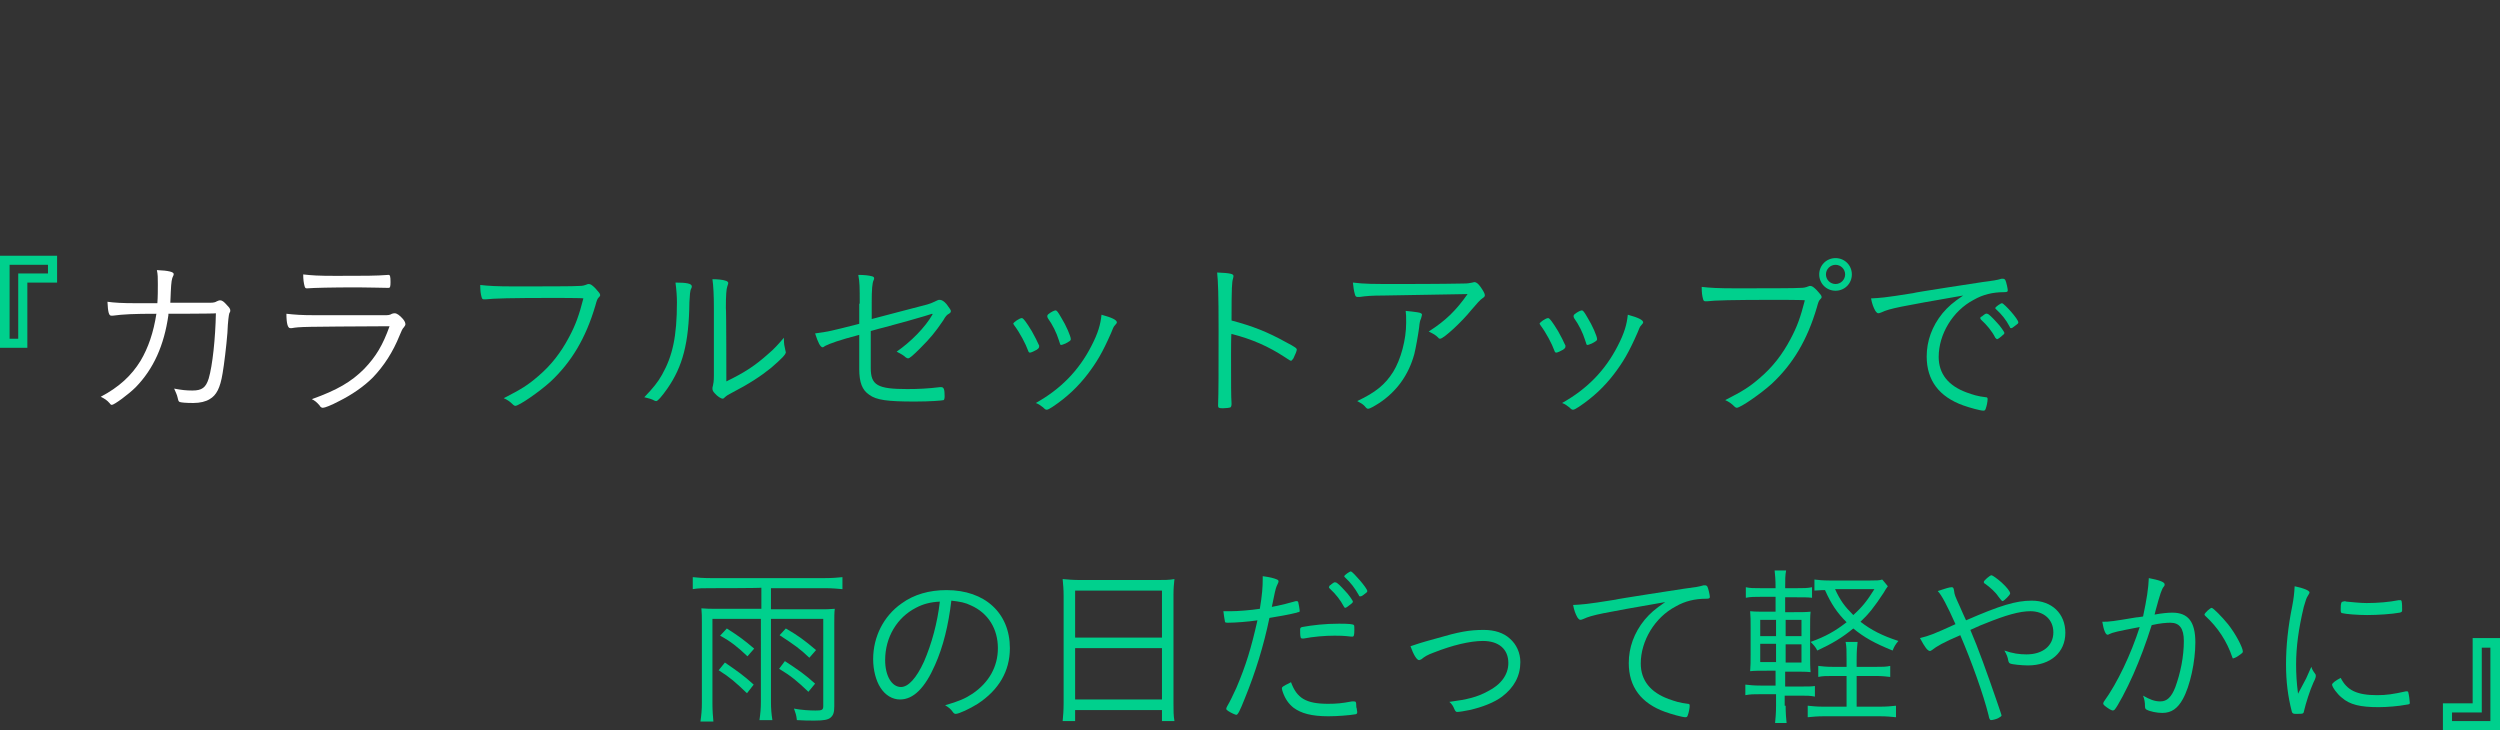 <?xml version="1.0" encoding="utf-8"?>
<!-- Generator: Adobe Illustrator 26.5.3, SVG Export Plug-In . SVG Version: 6.00 Build 0)  -->
<svg version="1.1" id="b" xmlns="http://www.w3.org/2000/svg" xmlns:xlink="http://www.w3.org/1999/xlink" x="0px" y="0px"
	 viewBox="0 0 521.1 152.2" style="enable-background:new 0 0 521.1 152.2;" xml:space="preserve">
<rect x="0" y="0" width="521.1" height="152.2" fill="#333333" stroke="none"/>
<style type="text/css">
	.st0{fill:#00D08D;}
	.st1{fill:#FFFFFF;}
</style>
<g id="c">
	<g>
		<g>
			<path class="st0" d="M0,72.5V53.3h11.9v5.6H5.7v13.6C5.7,72.5,0,72.5,0,72.5z M3.8,57h6.2v-1.8H2v15.4h1.8
				C3.8,70.6,3.8,57,3.8,57z"/>
			<path class="st1" d="M35.1,65.4c0,0.1,0,0.2,0,0.3C34.2,72,32,76.9,28.3,80.7c-1.5,1.5-4.5,3.7-5,3.7c-0.1,0-0.3-0.1-0.4-0.3
				c-0.6-0.7-1.1-1-1.9-1.4c3.8-2,6.4-4.4,8.3-7.5c1.6-2.7,2.7-5.9,3.3-9.8c-4.7,0-6.9,0.1-9.1,0.4c-0.1,0-0.3,0-0.3,0
				c-0.5,0-0.7-0.7-0.8-2.9c1.5,0.2,3,0.3,6,0.3h4.4c0.1-1.3,0.1-2.7,0.1-4c0-1.3,0-2-0.2-2.9c2.5,0.1,3.5,0.4,3.5,0.8
				c0,0.1,0,0.3-0.1,0.4c-0.3,0.6-0.4,1.2-0.5,3.3c0,1-0.1,1.5-0.1,2.3c6.7,0,8.3,0,8.4,0c0.6,0,1-0.1,1.3-0.3
				c0.3-0.1,0.4-0.2,0.7-0.2c0.4,0,0.8,0.3,1.4,1c0.5,0.5,0.7,0.8,0.7,1.1c0,0.2,0,0.3-0.2,0.6c-0.1,0.3-0.3,1.6-0.4,4.1
				c-0.2,2.6-0.7,6.7-1,8.4c-0.5,3.1-1.3,4.6-2.7,5.4c-0.8,0.5-2,0.8-3.4,0.8c-1.6,0-2.5-0.1-2.8-0.2c-0.3-0.1-0.3-0.2-0.5-1
				c-0.1-0.5-0.4-1.1-0.7-1.8c1.6,0.3,2.5,0.4,3.8,0.4c2,0,2.8-0.6,3.4-2.5c0.8-2.7,1.4-8.4,1.5-13.6C44.8,65.4,35.1,65.4,35.1,65.4
				z"/>
			<path class="st1" d="M80.1,65.7c0.8,0,1.1,0,1.6-0.3c0.3-0.1,0.4-0.1,0.6-0.1c0.4,0,1,0.4,1.7,1.2c0.4,0.5,0.5,0.8,0.5,1.1
				c0,0.2-0.1,0.3-0.3,0.6c-0.3,0.3-0.5,0.7-0.9,1.7c-1.4,3.5-3.3,6.4-5.6,8.8c-1.9,1.9-4.4,3.6-7,4.9c-1.7,0.9-3,1.4-3.4,1.4
				c-0.2,0-0.5-0.1-0.7-0.5c-0.6-0.7-1-1-1.6-1.3c5.3-1.9,8.2-3.6,10.9-6.3c2.5-2.6,3.9-5,5.3-8.9c-18.2,0.1-18.7,0.1-20.4,0.4
				c-0.1,0-0.2,0-0.3,0c-0.5,0-0.8-0.9-0.8-3c1.8,0.2,3.2,0.3,5.8,0.3L80.1,65.7L80.1,65.7z M70,57.5c6,0,8.4,0,10.9-0.2H81
				c0.3,0,0.4,0.3,0.4,1.5c0,1-0.1,1.2-0.4,1.2h-0.4c-0.5,0-4.5-0.1-6-0.1c-5.6,0-9.3,0.1-10.5,0.2h-0.2c-0.2,0-0.3-0.1-0.4-0.4
				c-0.2-0.7-0.3-1.5-0.3-2.5C65,57.4,66.2,57.5,70,57.5L70,57.5z"/>
			<path class="st0" d="M115.6,62.1c-9.1,0-12.8,0.1-14.4,0.3c-0.1,0-0.3,0-0.3,0c-0.3,0-0.4-0.1-0.5-0.4c-0.2-0.7-0.3-1.4-0.3-2.6
				c1.8,0.2,3.4,0.3,7.1,0.3c5,0,13,0,13.6-0.1c0.6,0,1-0.1,1.5-0.3c0.2-0.1,0.3-0.1,0.4-0.1c0.4,0,0.7,0.2,1.4,0.9
				c0.7,0.8,1,1.1,1,1.4c0,0.2-0.1,0.3-0.3,0.5c-0.3,0.3-0.4,0.6-0.7,1.7c-2,6.8-5,11.8-9.4,15.9c-2.2,2-6.5,5-7.3,5
				c-0.1,0-0.3-0.1-0.4-0.2c-0.7-0.7-1.3-1.1-2-1.4c3.7-1.9,5-2.7,7.2-4.6c2.7-2.3,4.7-4.9,6.4-8.1c1.4-2.6,2.1-4.6,3-8.1
				C121.6,62.1,115.6,62.1,115.6,62.1z"/>
			<path class="st0" d="M144.2,59.7c0,0.1,0,0.2-0.1,0.4c-0.3,0.5-0.3,1.4-0.4,2.9c-0.1,8.5-1.4,13.4-4.6,18c-1.2,1.7-2,2.6-2.3,2.6
				c-0.1,0-0.2,0-0.4-0.1c-0.5-0.3-1.2-0.5-2.1-0.7c1.9-2,2.8-3.1,3.7-4.7c2.2-3.9,3.1-8,3.1-15.1c0-1.2-0.1-2.6-0.3-4.1
				C143.1,58.9,144.2,59.1,144.2,59.7z M151.4,79.5c3.9-1.9,6-3.3,8.7-5.7c1.3-1.1,2-1.9,3.3-3.4v0.4c0,0.8,0.1,1.4,0.3,2.2
				c0,0.2,0.1,0.3,0.1,0.4c0,0.5-0.9,1.4-3.1,3.3c-2.1,1.7-4.7,3.4-8.2,5.2c-0.6,0.3-1.1,0.6-1.4,0.9c-0.2,0.2-0.3,0.3-0.5,0.3
				c-0.3,0-1.1-0.5-1.6-1.1c-0.4-0.4-0.5-0.7-0.5-1c0-0.2,0-0.3,0.1-0.6c0.1-0.5,0.2-0.8,0.2-2.2v-14c0-2.7-0.1-4.6-0.3-6
				c1.1,0,2.1,0.1,2.7,0.3c0.4,0.1,0.6,0.3,0.6,0.5c0,0.1-0.1,0.4-0.2,0.7c-0.2,0.5-0.3,1.9-0.3,4.5
				C151.4,64.2,151.4,79.5,151.4,79.5z"/>
			<path class="st0" d="M179.2,63.3c0-3.5,0-4.4-0.3-6c1.2,0,2.2,0.1,2.9,0.3c0.3,0.1,0.4,0.2,0.4,0.4c0,0.1,0,0.2-0.1,0.4
				c-0.3,0.6-0.4,2-0.4,4.7v3.4c3.1-0.8,8.3-2.2,10.3-2.7c2.1-0.5,2.3-0.7,3.4-1.2c0.2-0.1,0.3-0.1,0.5-0.1c0.4,0,0.9,0.3,1.4,0.9
				c0.5,0.7,0.9,1.2,0.9,1.4c0,0.3-0.1,0.4-0.4,0.6c-0.4,0.2-0.7,0.5-1.2,1.4c-1.7,2.5-2.7,3.7-4.8,5.8c-1.4,1.4-2.2,2.1-2.5,2.1
				c-0.2,0-0.3-0.1-0.5-0.2c-0.4-0.4-1.1-0.8-1.9-1.2c2.9-2,6-5.1,7.5-7.8l-0.1-0.1l-1.6,0.5c-2.4,0.7-4.1,1.2-8.6,2.4
				c-1.3,0.3-2.1,0.6-2.6,0.7v7.7c0,3.6,1.4,4.4,7.6,4.4c2.3,0,4.4-0.1,6.8-0.4c0.1,0,0.2,0,0.3,0c0.5,0,0.7,0.4,0.7,1.9
				c0,0.5-0.1,0.7-0.2,0.8c-0.3,0.1-2.8,0.3-6,0.3c-5.7,0-8-0.3-9.5-1.4c-1.5-1-2.1-2.6-2.1-5.4v-7.1c-4.2,1.1-6.1,1.8-7.1,2.3
				c-0.3,0.2-0.4,0.3-0.5,0.3c-0.5,0-1-1-1.6-2.9c2.9-0.4,2.9-0.4,9.2-2V63.3L179.2,63.3z"/>
			<path class="st0" d="M216.6,72.2c0,0.3-0.1,0.4-0.5,0.7c-0.5,0.3-1.2,0.6-1.4,0.6c-0.2,0-0.3-0.1-0.4-0.4
				c-0.5-1.4-1.7-3.7-2.9-5.3c-0.1-0.2-0.2-0.3-0.2-0.3c0-0.3,1.3-1.2,1.8-1.2c0.2,0,0.5,0.3,1.3,1.5c0.6,0.9,1,1.6,1.4,2.4
				c0.3,0.5,0.8,1.7,0.9,1.8C216.6,72.1,216.6,72.2,216.6,72.2L216.6,72.2z M232.8,67.2c0,0.1-0.1,0.3-0.4,0.6
				c-0.3,0.3-0.4,0.6-0.8,1.6c-1.8,4.1-3,6.1-4.9,8.6c-2,2.6-4.3,4.8-7.3,6.8c-0.6,0.4-1,0.6-1.2,0.6c-0.2,0-0.3,0-0.8-0.5
				c-0.4-0.3-0.9-0.7-1.5-0.9c5.2-2.9,9-6.8,11.6-11.9c1.4-2.7,1.9-4.5,2.1-6.5C231.8,66.2,232.8,66.7,232.8,67.2z M220,64.7
				c0.3,0,0.5,0.3,1.2,1.5c1,1.6,2,3.9,2,4.5c0,0.3-0.2,0.4-1.1,0.9c-0.3,0.1-0.7,0.3-0.9,0.3c-0.2,0-0.2,0-0.5-1
				c-0.5-1.6-1.3-3.2-2.3-4.6c-0.1-0.2-0.1-0.3-0.1-0.4c0-0.1,0-0.2,0.2-0.4C219.1,65,219.8,64.7,220,64.7L220,64.7z"/>
			<path class="st0" d="M256.6,73.9c0,6.2,0,8.8,0.1,10.1v0.2c0,0.4-0.1,0.6-0.2,0.7c-0.2,0.1-1,0.2-1.6,0.2c-0.8,0-1-0.1-1-0.5
				v-0.2c0.1-2.6,0.1-6.7,0.1-15.7c0-7.5-0.1-9.9-0.3-11.9c2.7,0.1,3.4,0.3,3.4,0.7c0,0.1,0,0.3-0.1,0.6c-0.2,0.7-0.3,1.5-0.3,8.7
				c4.5,1.2,7.5,2.4,11.3,4.5c2.1,1.1,2.3,1.3,2.3,1.6c0,0.2-0.3,1-0.7,1.8c-0.2,0.3-0.4,0.5-0.5,0.5c-0.1,0-0.5-0.2-1.2-0.7
				c-3.5-2.3-6.9-3.8-11.2-4.9C256.6,69.3,256.6,73.9,256.6,73.9z"/>
			<path class="st0" d="M288.4,61.6c-2.4,0-3.7,0.1-5,0.3c-0.2,0-0.3,0-0.4,0c-0.3,0-0.5-0.1-0.6-0.6c-0.2-0.7-0.3-1.4-0.4-2.4
				c2.5,0.3,3.9,0.3,9.5,0.3c1.1,0,8.7,0,13.5-0.1c1,0,1.4-0.1,1.9-0.2c0.1,0,0.3-0.1,0.4-0.1c0.4,0,0.8,0.3,1.3,1
				c0.5,0.7,0.9,1.4,0.9,1.7c0,0.3-0.1,0.4-0.4,0.6c-0.5,0.3-1.3,1.2-2.4,2.5c-2,2.5-5.8,6-6.5,6c-0.1,0-0.3,0-0.4-0.2
				c-0.6-0.6-1-0.8-2-1.3c3.6-2.3,5.7-4.4,8.1-7.8L288.4,61.6L288.4,61.6z M295.5,65.1c0.7,0.1,0.9,0.3,0.9,0.5
				c0,0.1-0.1,0.4-0.2,0.8c-0.2,0.4-0.3,0.8-0.4,1.9c-0.2,1.5-0.7,4.3-1,5.5c-1.2,4.4-3.7,7.8-7.3,10.2c-1.1,0.7-2,1.2-2.3,1.2
				c-0.2,0-0.3,0-0.8-0.6c-0.4-0.4-0.6-0.5-1.5-1c3.8-1.8,5.8-3.4,7.5-6.1c1.6-2.6,2.7-6.7,2.7-10.2c0-1.3,0-1.8-0.1-2.5
				C294.1,64.9,294.8,65,295.5,65.1z"/>
			<path class="st0" d="M326.3,72.2c0,0.3-0.1,0.4-0.5,0.7c-0.5,0.3-1.2,0.6-1.4,0.6c-0.2,0-0.3-0.1-0.4-0.4
				c-0.5-1.4-1.7-3.7-2.9-5.3c-0.1-0.2-0.2-0.3-0.2-0.3c0-0.3,1.3-1.2,1.8-1.2c0.2,0,0.5,0.3,1.3,1.5c0.6,0.9,1,1.6,1.4,2.4
				c0.3,0.5,0.8,1.7,0.9,1.8C326.3,72.1,326.3,72.2,326.3,72.2L326.3,72.2z M342.5,67.2c0,0.1-0.1,0.3-0.4,0.6
				c-0.3,0.3-0.4,0.6-0.8,1.6c-1.8,4.1-3,6.1-4.9,8.6c-2,2.6-4.3,4.8-7.3,6.8c-0.6,0.4-1,0.6-1.2,0.6c-0.2,0-0.3,0-0.8-0.5
				c-0.4-0.3-0.9-0.7-1.5-0.9c5.2-2.9,9-6.8,11.6-11.9c1.4-2.7,1.9-4.5,2.1-6.5C341.5,66.2,342.5,66.7,342.5,67.2z M329.7,64.7
				c0.3,0,0.5,0.3,1.2,1.5c1,1.6,2,3.9,2,4.5c0,0.3-0.2,0.4-1.1,0.9c-0.3,0.1-0.7,0.3-0.9,0.3c-0.2,0-0.2,0-0.5-1
				c-0.5-1.6-1.3-3.2-2.3-4.6c-0.1-0.2-0.1-0.3-0.1-0.4c0-0.1,0-0.2,0.2-0.4C328.8,65,329.5,64.7,329.7,64.7L329.7,64.7z"/>
			<path class="st0" d="M370.2,62.5c-9.1,0-12.8,0.1-14.4,0.3c-0.1,0-0.3,0-0.3,0c-0.3,0-0.4-0.1-0.5-0.4c-0.2-0.7-0.3-1.4-0.3-2.6
				c1.8,0.2,3.4,0.3,7.1,0.3c5,0,13,0,13.6-0.1c0.6,0,1-0.1,1.5-0.3c0.2-0.1,0.3-0.1,0.4-0.1c0.4,0,0.7,0.2,1.4,0.9
				c0.7,0.8,1,1.1,1,1.4c0,0.2-0.1,0.3-0.3,0.5c-0.3,0.3-0.4,0.6-0.7,1.7c-2,6.8-5,11.8-9.4,15.9c-2.2,2-6.5,5-7.3,5
				c-0.1,0-0.3-0.1-0.4-0.2c-0.7-0.7-1.3-1.1-2-1.4c3.7-1.9,5-2.7,7.2-4.6c2.7-2.3,4.7-4.9,6.4-8.1c1.4-2.6,2.1-4.6,3-8.1
				C376.1,62.5,370.2,62.5,370.2,62.5z M382.6,60.6c-1.9,0-3.4-1.5-3.4-3.4c0-1.9,1.5-3.4,3.4-3.4c1.9,0,3.4,1.5,3.4,3.4
				C386,59.1,384.5,60.6,382.6,60.6z M382.6,55.2c-1.1,0-2,0.9-2,2c0,1.1,0.9,2,2,2c1.1,0,2-0.9,2-2
				C384.6,56.1,383.7,55.2,382.6,55.2z"/>
			<path class="st0" d="M413.2,58.8c2.3-0.3,3-0.4,4-0.7c0.1,0,0.2,0,0.3,0c0.2,0,0.4,0.1,0.5,0.3c0.2,0.4,0.5,1.8,0.5,2.1
				c0,0.3-0.1,0.4-0.8,0.4c-2.3,0-4.4,0.5-6.3,1.6c-4.4,2.3-7.3,7.2-7.3,11.9c0,3.5,2,6,5.8,7.4c1.4,0.5,2.3,0.8,4,1
				c0.3,0,0.4,0.1,0.4,0.4c0,0.5-0.2,1.5-0.4,2c-0.1,0.3-0.2,0.4-0.5,0.4c-0.6,0-2.8-0.6-4.2-1.1c-5-1.8-7.6-5.2-7.6-10.2
				c0-3.2,1.1-6.3,3.3-9c1.2-1.4,2.1-2.2,4.3-3.7c-13.2,2.3-15.3,2.7-17,3.5c-0.3,0.1-0.5,0.2-0.6,0.2c-0.3,0-0.4-0.1-0.7-0.5
				c-0.4-0.7-0.7-1.5-0.9-2.6c1.9-0.1,2.6-0.1,8.8-1.1C398.7,61,413.2,58.8,413.2,58.8z M413,66c0.1,0,0.2-0.1,0.3-0.2
				c0.5-0.4,0.7-0.5,0.9-0.4c0.3,0,1,0.7,2,1.8c0.7,0.7,1.6,2,1.6,2.2c0,0.1-0.1,0.3-0.4,0.5c-0.4,0.4-1,0.8-1.1,0.8
				c-0.1,0-0.2-0.1-0.4-0.3c-0.7-1.4-1.8-2.7-2.9-3.7c-0.1-0.1-0.2-0.2-0.2-0.3C412.7,66.3,412.8,66.1,413,66z M420.7,67.2
				c0,0.2-0.1,0.3-0.8,0.8c-0.4,0.3-0.5,0.4-0.7,0.4c-0.1,0-0.2,0-0.3-0.3c-0.8-1.5-1.6-2.5-2.9-3.7c-0.1-0.1-0.1-0.1-0.1-0.2
				c0-0.2,1.1-1,1.4-1C417.8,63.3,420.7,66.5,420.7,67.2z"/>
			<path class="st0" d="M148.1,122.6c-1.5,0-2.6,0-3.7,0.2v-2.5c1,0.1,2.1,0.2,3.7,0.2h23.8c1.6,0,2.7-0.1,3.7-0.2v2.5
				c-1.1-0.1-2.2-0.2-3.7-0.2h-11.2v4.4h10c1.4,0,2.2,0,3.3-0.1c-0.1,0.9-0.1,1.7-0.1,2.9v17.4c0,1.3-0.2,1.9-0.8,2.4
				c-0.5,0.4-1.3,0.6-3.3,0.6c-1.1,0-2.3,0-3.7-0.1c-0.1-1.1-0.3-1.5-0.6-2.4c1.5,0.3,3.3,0.4,4.5,0.4c1.3,0,1.6-0.1,1.6-0.9V129
				h-10.9v17.2c0,1.6,0.1,2.6,0.3,3.9h-2.7c0.2-1.4,0.3-2.4,0.3-3.9V129h-10.1v17.6c0,1.5,0.1,2.7,0.2,3.8h-2.7
				c0.2-1.4,0.3-2.5,0.3-3.8v-16.8c0-1.2,0-2-0.1-3c1.1,0.1,1.9,0.1,3.3,0.1h9.2v-4.4C158.5,122.6,148.1,122.6,148.1,122.6z
				 M151.1,138.1c2.6,1.8,3.8,2.6,6,4.6l-1.4,1.8c-2.4-2.3-3.4-3.2-5.9-4.8L151.1,138.1z M151.5,131c2.5,1.6,3.6,2.4,5.7,4.2
				l-1.4,1.6c-2.1-2-3.5-3.1-5.7-4.3L151.5,131z M163.6,137.8c2.9,1.9,4.2,2.8,6.3,4.7l-1.4,1.7c-2.3-2.2-3.6-3.3-6.1-4.8
				L163.6,137.8z M163.8,131c2.6,1.5,3.8,2.4,6.3,4.5l-1.4,1.6c-2-1.9-3-2.6-6.2-4.7L163.8,131z"/>
			<path class="st0" d="M194.9,138.6c-2.1,4.8-4.5,7.2-7.3,7.2c-1.6,0-3.1-0.9-4.1-2.5c-0.9-1.4-1.5-3.6-1.5-5.9
				c0-4.7,2.2-9,5.9-11.6c2.6-1.9,5.8-2.8,9.4-2.8c8,0,13.2,4.8,13.2,12.1c0,4.8-2.3,8.7-6.7,11.6c-1.6,1-3.9,2.1-4.6,2.1
				c-0.2,0-0.4-0.1-0.6-0.4c-0.4-0.6-0.9-1-1.6-1.4c2.8-0.8,4.2-1.4,5.7-2.4c3.4-2.3,5.3-5.6,5.3-9.5c0-4-2-7.3-5.6-8.9
				c-1.2-0.6-2.3-0.8-4.1-1C197.7,130.3,196.6,134.8,194.9,138.6L194.9,138.6z M190.9,126.7c-3.9,2-6.4,6.1-6.4,10.9
				c0,3.3,1.4,5.6,3.3,5.6c1.5,0,3.2-1.8,4.8-5.3c1.6-3.7,2.8-8.1,3.3-12.5C193.9,125.5,192.4,125.9,190.9,126.7z"/>
			<path class="st0" d="M221.7,124.2c0-1.4-0.1-2.4-0.2-3.5c1.1,0.1,2.2,0.2,3.8,0.2h15.8c1.6,0,2.6,0,3.7-0.2
				c-0.1,1-0.2,1.9-0.2,3.3v22.5c0,1.7,0,2.6,0.2,3.8h-2.6V148h-18.1v2.3h-2.6c0.1-1,0.2-2.2,0.2-3.7V124.2z M224.1,132.9h18.1v-9.8
				h-18.1V132.9z M224.1,145.8h18.1v-10.7h-18.1V145.8z"/>
			<path class="st0" d="M263.2,120.7c0-0.1,0-0.4,0-0.6c1.5,0.2,2.3,0.4,3,0.7c0.2,0.1,0.3,0.2,0.3,0.4c0,0.2-0.2,0.5-0.4,1
				c-0.2,0.4-0.5,1.8-1,4.3c1.7-0.3,4-0.9,5-1.2c0.1,0,0.1,0,0.2,0c0.1,0,0.2,0,0.3,0.2c0.1,0.4,0.3,1.5,0.3,1.7
				c0,0.3,0,0.4-0.3,0.4c0,0-0.1,0-0.3,0.1c-1.1,0.3-4.3,0.9-5.7,1.1c-1.2,5.8-2.9,11.3-5.1,16.7c-1.1,2.8-1.5,3.5-1.8,3.5
				c-0.2,0-1.1-0.4-1.7-0.8c-0.3-0.2-0.4-0.3-0.4-0.5c0-0.1,0.1-0.3,0.2-0.5c0.6-1,1.2-2.3,1.9-3.8c2-4.7,3.1-8.3,4.4-14.1
				c-1.9,0.3-4.7,0.5-6.1,0.5c-0.5,0-0.7,0-0.7-0.4c-0.1-0.5-0.2-1.2-0.3-2c1,0,1.5,0,1.6,0c1.4,0,4-0.2,6-0.5
				C263.1,123.9,263.2,122.3,263.2,120.7L263.2,120.7z M276.8,146.7c1.8,0,2.9-0.1,5-0.5c0.1,0,0.3,0,0.4,0c0.4,0,0.5,0.1,0.5,0.9
				c0,0.2,0,0.4,0.1,0.6c0,0.3,0.1,0.5,0.1,0.7c0,0.3-0.1,0.5-0.5,0.5c-1.1,0.2-3.7,0.4-5.5,0.4c-3.5,0-5.7-0.6-7.3-1.8
				c-1-0.8-1.7-1.8-2.2-3.2c-0.1-0.3-0.2-0.6-0.2-0.8c0-0.3,0.1-0.4,1.9-1.3C270.3,145.5,272.2,146.7,276.8,146.7z M271.7,133.1
				c-0.1,0-0.1,0-0.2,0c-0.2,0-0.4-0.1-0.4-0.3c-0.1-0.3-0.1-1.1-0.1-1.6c0-0.3,0.1-0.4,0.4-0.5c2.2-0.4,4.8-0.7,7.7-0.7
				c2.1,0,3,0.1,3.1,0.3c0.1,0.1,0.1,0.3,0.1,1c0,1.1-0.1,1.4-0.4,1.4h-0.2c-1.7-0.2-2.6-0.2-3.5-0.2
				C276.1,132.5,273.8,132.7,271.7,133.1z M277.2,122c0.1,0,0.2-0.1,0.3-0.2c0.5-0.4,0.7-0.5,0.9-0.4c0.3,0,1,0.7,2,1.8
				c0.7,0.7,1.6,2,1.6,2.2c0,0.1-0.1,0.3-0.4,0.5c-0.5,0.4-1,0.8-1.2,0.8c-0.1,0-0.2-0.1-0.3-0.3c-0.7-1.3-1.6-2.5-2.9-3.7
				c-0.1-0.1-0.2-0.2-0.2-0.3C277,122.3,277.1,122.2,277.2,122z M285,123.2c0,0.2-0.1,0.3-0.8,0.8c-0.4,0.3-0.5,0.3-0.7,0.3
				c-0.1,0-0.2,0-0.3-0.3c-0.8-1.4-1.6-2.5-2.9-3.7c-0.1-0.1-0.1-0.1-0.1-0.2c0-0.2,1.1-1,1.4-1C282.1,119.3,285,122.6,285,123.2z"
				/>
			<path class="st0" d="M299.3,133.1c4.8-1.4,6.9-1.8,10-1.8c2.2,0,4.1,0.6,5.4,1.8c1.4,1.2,2.2,3,2.2,4.9c0,2.9-1.3,5.3-3.8,7.2
				c-1.6,1.2-4.1,2.2-6.8,2.8c-1,0.2-2.1,0.4-2.6,0.4c-0.2,0-0.4-0.2-0.6-0.7c-0.2-0.5-0.5-1-1-1.4c3.8-0.5,5.8-1,8-2.2
				c2.8-1.4,4.3-3.5,4.3-5.9c0-2.9-2-4.6-5.3-4.6c-2.7,0-6.4,0.9-10.2,2.4c-1.4,0.5-2,0.9-2.6,1.4c-0.2,0.1-0.4,0.2-0.5,0.2
				c-0.5,0-1.2-1.2-1.8-2.9C295.2,134.3,296,134,299.3,133.1z"/>
			<path class="st0" d="M351.1,122.7c2.3-0.3,3-0.4,4-0.7c0.1,0,0.2,0,0.3,0c0.2,0,0.4,0.1,0.5,0.3c0.2,0.4,0.5,1.8,0.5,2.1
				s-0.1,0.4-0.8,0.4c-2.3,0-4.4,0.5-6.3,1.6c-4.4,2.3-7.3,7.2-7.3,11.9c0,3.5,2,6,5.8,7.4c1.4,0.5,2.3,0.8,4,1
				c0.3,0,0.4,0.1,0.4,0.4c0,0.5-0.2,1.5-0.4,2c-0.1,0.3-0.2,0.4-0.5,0.4c-0.6,0-2.8-0.6-4.2-1.1c-5-1.8-7.6-5.2-7.6-10.2
				c0-3.2,1.1-6.3,3.3-9c1.2-1.4,2.1-2.2,4.3-3.7c-13.2,2.3-15.3,2.7-17,3.5c-0.3,0.1-0.5,0.2-0.6,0.2c-0.3,0-0.4-0.1-0.7-0.5
				c-0.4-0.7-0.7-1.5-0.9-2.6c1.9-0.1,2.6-0.1,8.8-1.1C336.7,124.9,351.1,122.7,351.1,122.7z"/>
			<path class="st0" d="M372.2,147.1c0,1.6,0.1,2.7,0.2,3.6H370c0.1-1,0.2-2.1,0.2-3.7v-2.3H367c-1.5,0-2.1,0-3.2,0.2v-2.2
				c1,0.1,1.6,0.2,3.2,0.2h3.1v-3.1h-1.8c-1.5,0-2.5,0-3.5,0.1c0.1-1.1,0.1-2.1,0.1-3.7V131c0-1.6,0-2.5-0.1-3.6
				c1,0.1,1.9,0.1,3.5,0.1h1.8v-3.1h-3c-1.4,0-2.2,0-3.2,0.2v-2.2c0.9,0.2,1.6,0.2,3.2,0.2h3c0-1.9-0.1-2.7-0.2-3.7h2.4
				c-0.2,1-0.2,1.9-0.2,3.7h2.4c1.5,0,2.2,0,3.2-0.2v2.2c-0.9-0.1-1.7-0.1-3.2-0.1h-2.4v3.1h1.8c1.6,0,2.5,0,3.5-0.1
				c-0.1,0.9-0.1,1.8-0.1,3.6v5.3c0,1.7,0,2.7,0.1,3.7c-1-0.1-1.9-0.1-3.5-0.1h-1.8v3.1h3.2c1.5,0,2.2,0,3-0.1v2.2
				c-1-0.2-1.7-0.2-3.1-0.2h-3.2V147.1z M366.9,129.2v3.4h3.3v-3.4H366.9z M366.9,134.2v3.8h3.3v-3.8H366.9z M375.5,132.6v-3.4h-3.3
				v3.4H375.5z M375.5,138.1v-3.8h-3.3v3.8H375.5z M390.9,139c1.6,0,2.2,0,3.1-0.2v2.3c-0.9-0.1-1.7-0.2-3.1-0.2H387v6.4h4.8
				c1.5,0,2.5-0.1,3.4-0.2v2.4c-1-0.1-2-0.2-3.4-0.2h-11.6c-1.4,0-2.4,0.1-3.4,0.2v-2.4c1,0.1,1.9,0.2,3.3,0.2h4.8v-6.4h-2.7
				c-1.5,0-2.3,0-3.2,0.2v-2.3c0.9,0.1,1.6,0.2,3.2,0.2h2.7v-1.5c0-1.9,0-2.7-0.2-3.7h2.5c-0.1,0.9-0.2,1.8-0.2,3.7v1.5H390.9z
				 M393.5,122.2c-0.3,0.4-0.5,0.7-0.9,1.4c-1.9,2.9-3.1,4.4-4.8,6c2.2,1.7,4.5,2.9,7.9,4c-0.6,0.7-0.9,1.2-1.2,2
				c-3.7-1.5-5.9-2.7-8.2-4.6c-2.3,1.9-4.3,3.1-7.5,4.6c-0.4-0.8-0.8-1.2-1.4-1.8c3.1-1.1,5.2-2.3,7.5-4.1c-2-2-3.2-3.8-4.5-6.7
				c-1.2,0-1.5,0.1-2.2,0.1v-2.3c0.8,0.1,1.8,0.2,3.1,0.2h8.6c1.1,0,1.9,0,2.4-0.2C392.3,120.7,393.5,122.2,393.5,122.2z
				 M382.5,122.8c1.1,2.4,2,3.6,3.8,5.4c1.9-1.7,2.9-3,4.4-5.4C390.7,122.8,382.5,122.8,382.5,122.8z"/>
			<path class="st0" d="M402.7,135.5c-0.2,0.1-0.3,0.2-0.4,0.2c-0.5,0-1.1-0.8-2.1-2.7c2-0.5,2.8-0.8,7.4-2.9
				c-1.7-3.8-2.9-6.1-3.7-6.9c1.5-0.5,2.4-0.8,2.9-0.8c0.3,0,0.4,0.1,0.5,0.7c0.1,0.9,0.2,1.1,1.2,3.3c0.5,1.2,0.9,2,1.3,2.9
				c7.1-3.1,10.4-4.1,13.7-4.1c4.2,0,7,2.7,7,6.7c0,4.1-3.1,6.8-7.8,6.8c-1.2,0-3.3-0.2-3.7-0.4c-0.2-0.1-0.3-0.2-0.4-0.6
				c-0.1-0.7-0.3-1.2-0.8-2.1c1.7,0.6,3.1,0.8,4.6,0.8c3.4,0,5.6-1.8,5.6-4.6c0-2.6-1.9-4.4-4.8-4.4c-2.2,0-5.1,0.8-9.5,2.6
				c-0.3,0.1-1.3,0.5-3,1.3c1.6,3.7,3.5,9,5.6,15.1c0.6,1.8,0.9,2.6,0.9,2.7c0,0.2-0.2,0.3-0.7,0.6c-0.4,0.2-1.2,0.4-1.5,0.4
				c-0.2,0-0.4-0.3-0.5-1c-1.1-4.4-3.5-11.1-5.9-16.7C405.1,133.9,403.7,134.7,402.7,135.5L402.7,135.5z M415.1,119.9
				c0.2,0,1.2,0.7,2.1,1.5c1.1,1,1.8,1.9,1.8,2.3c0,0.3-1.3,1.6-1.6,1.6c-0.1,0-0.4-0.3-0.9-1c-0.5-0.8-1.7-1.9-2.7-2.6
				c-0.2-0.1-0.3-0.2-0.3-0.4C413.5,121,414.8,119.9,415.1,119.9z"/>
			<path class="st0" d="M447.9,120.5c2.1,0.4,3.3,0.8,3.3,1.3c0,0.1,0,0.3-0.2,0.5c-0.4,0.5-0.7,1.3-1.7,5c-0.1,0.4-0.1,0.5-0.2,0.8
				c1.6-0.3,2.9-0.4,3.7-0.4c3.3,0,4.8,1.9,4.8,6.2c0,4-1.1,9.1-2.6,11.8c-1.1,2-2.4,2.9-4.3,2.9c-1.1,0-2.6-0.3-3.3-0.7
				c-0.2-0.1-0.3-0.3-0.3-0.7c0-0.8-0.1-1.4-0.4-2.2c1.4,0.8,2.4,1.2,3.6,1.2c1.4,0,2.3-0.9,3.1-2.9c1.1-3,1.8-6.4,1.8-9.7
				c0-2.6-0.9-3.8-2.8-3.8c-0.8,0-2.2,0.1-3.9,0.5c-1.2,3.8-2.4,7-3.8,10.2c-1.4,3.2-3.3,6.7-3.9,7.4c-0.1,0.1-0.3,0.2-0.4,0.2
				c-0.3,0-1.1-0.5-1.7-1c-0.2-0.2-0.3-0.3-0.3-0.4s0-0.2,0.1-0.4c2.9-4,5.7-10,7.5-15.6c-4.7,0.9-5.6,1.1-6.4,1.5
				c-0.1,0.1-0.3,0.1-0.3,0.1c-0.4,0-0.8-0.9-1.1-2.7c1.6,0,2.2-0.1,7-0.9c0.3,0,0.8-0.1,1.5-0.2
				C447.5,124.7,447.8,122.7,447.9,120.5z M465.3,137c-1.1-3.3-3-6.2-5.6-8.6c-0.1-0.1-0.2-0.2-0.2-0.3c0-0.3,1.2-1.4,1.5-1.4
				c0.3,0,2.1,1.8,3.4,3.4c1.6,2,3.1,4.9,3.1,5.7c0,0.2-0.1,0.3-0.5,0.6c-0.7,0.5-1.2,0.8-1.5,0.8
				C465.5,137.4,465.4,137.3,465.3,137z"/>
			<path class="st0" d="M480.7,141.4c0.6-1.3,0.9-2.1,1.1-2.4c0.1,0.5,0.3,0.8,0.8,1.5c0.1,0.1,0.1,0.3,0.1,0.4c0,0.2,0,0.4-0.5,1.4
				c-0.7,1.5-1.6,4.4-1.9,5.7c-0.1,0.4-0.1,0.6-0.3,0.7c-0.1,0.1-0.8,0.1-1.5,0.1c-0.5,0-0.7-0.1-0.8-0.5c-0.8-3.1-1.2-6.2-1.2-9.8
				c0-3.8,0.4-7.8,1.3-12.2c0.3-1.6,0.4-2.5,0.5-4.1c1.9,0.4,3.1,0.9,3.1,1.3c0,0.1-0.1,0.3-0.3,0.6c-0.4,0.6-0.5,1.1-0.9,2.4
				c-1.1,4.6-1.6,8.4-1.6,12c0,1.9,0.1,3.8,0.4,6.1L480.7,141.4z M495.5,144.9c1.9,0,3.3-0.2,6-0.8c0.1,0,0.1,0,0.2,0
				c0.2,0,0.3,0.1,0.3,0.3c0.1,0.3,0.3,1.7,0.3,2.1c0,0.3-0.1,0.3-0.8,0.4c-1.5,0.3-4,0.5-5.7,0.5c-3.8,0-6-0.5-7.7-2
				c-0.9-0.7-2-2.2-2-2.7c0-0.3,0.8-0.9,1.8-1.4C489.2,143.9,491.3,144.9,495.5,144.9z M489.1,125.4c1.1,0.1,2.9,0.3,4.2,0.3
				c2.3,0,4.7-0.2,6.7-0.6c0.1,0,0.2,0,0.3,0c0.2,0,0.3,0.1,0.3,0.3c0.1,0.3,0.1,1.2,0.1,1.8c0,0.3-0.1,0.4-0.5,0.5
				c-1.6,0.3-4.6,0.5-6.8,0.5c-2,0-4.5-0.2-5.2-0.4c-0.2,0-0.2-0.1-0.3-0.4v-0.6c0-1,0.1-1.4,0.5-1.4
				C488.6,125.3,488.8,125.3,489.1,125.4z"/>
			<path class="st0" d="M521.1,133.1v19.1h-11.9v-5.6h6.2v-13.6H521.1z M517.3,148.5h-6.2v1.8h8V135h-1.8V148.5z"/>
		</g>
	</g>
</g>
</svg>
